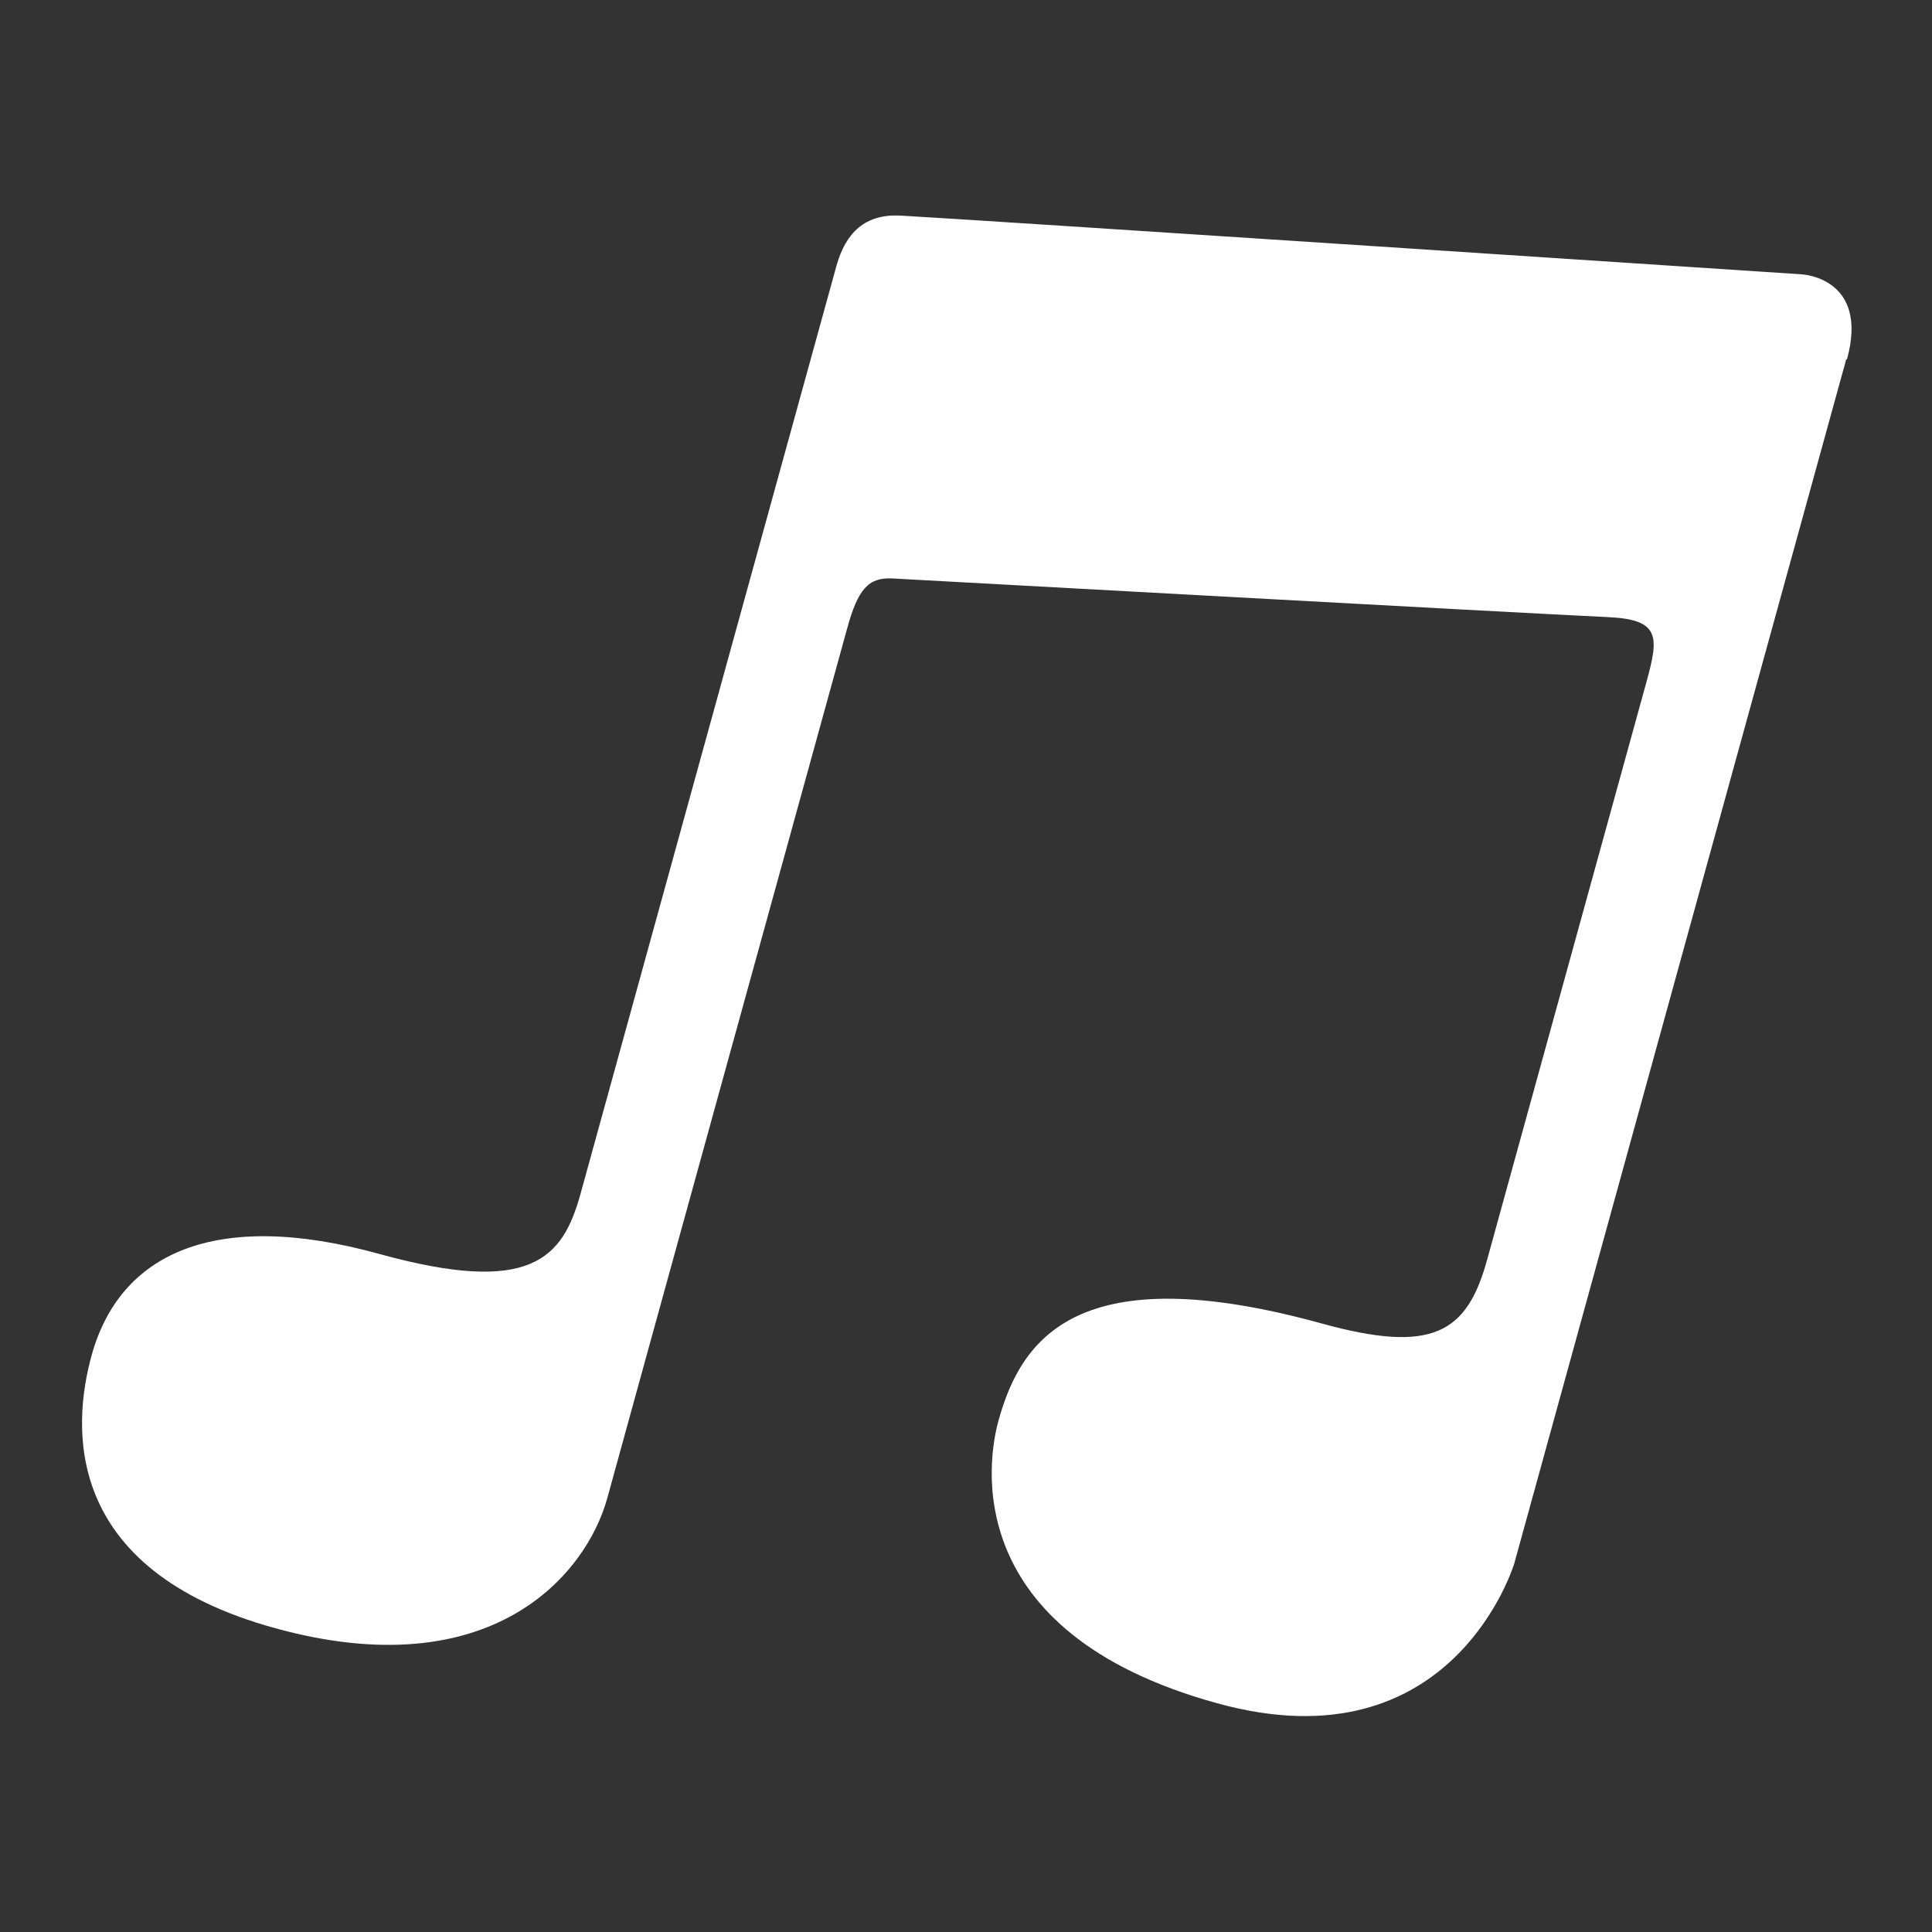 <svg xmlns="http://www.w3.org/2000/svg" viewBox="0 0 50 50"><rect x="0" y="0" width="50" height="50" fill="#333333" stroke="none"/><path fill="none" d="M0 0h50v50H0z"/><path d="M47.78 9.3l-8.59 31.16s-1.58 5.31-7.69 3.62c-6.69-1.84-5.94-6.31-5.66-7.31.59-2.15 2.08-4.25 8.36-2.52 2.89.8 3.77.24 4.29-1.66l4.12-14.94c.32-1.17.37-1.62-1.01-1.68-2.38-.11-17.89-.97-18.51-1s-.89.28-1.17 1.31c-.52 1.89-5.65 20.47-6.2 22.48s-3.02 4.91-8.59 3.38-5.25-5.28-4.76-7.06c.73-2.65 3.2-3.8 7.44-2.63 3.94 1.09 4.75.11 5.21-1.54l6.63-24.04c.24-.85.74-1.34 1.66-1.29 1.54.08 23.32 1.52 23.32 1.52s1.75.08 1.17 2.2z" fill="#fff"/></svg>